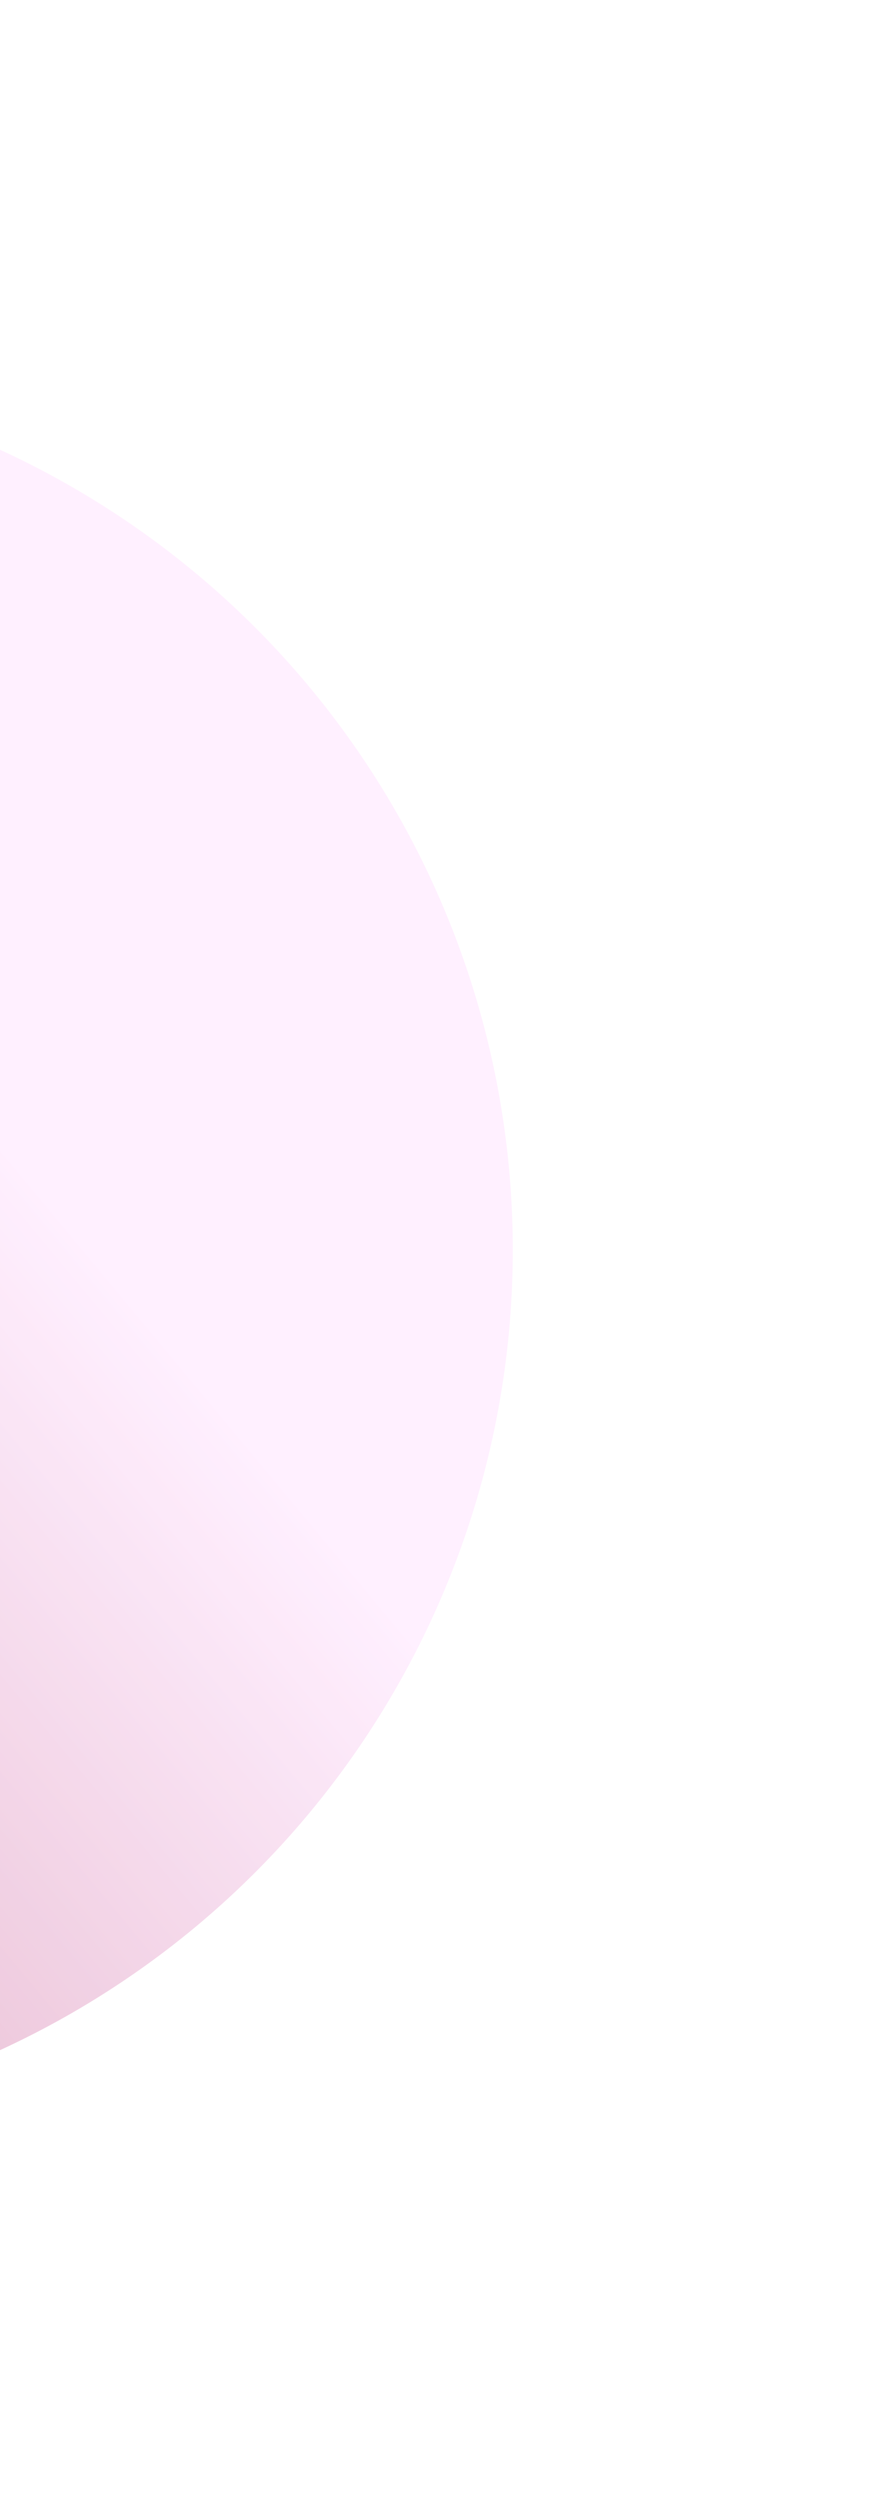   <svg width="301" height="853" viewBox="0 0 301 853" fill="none" xmlns="http://www.w3.org/2000/svg">
                <g opacity="0.8" filter="url(#filter0_f_53_39)">
                    <circle cx="-125.5" cy="426.5" r="300.5" fill="url(#paint0_linear_53_39)" />
                </g>
                <defs>
                    <filter id="filter0_f_53_39" x="-551.2" y="0.8" width="851.4" height="851.4" filterUnits="userSpaceOnUse" color-interpolation-filters="sRGB">
                        <feFlood flood-opacity="0" result="BackgroundImageFix" />
                        <feBlend mode="normal" in="SourceGraphic" in2="BackgroundImageFix" result="shape" />
                        <feGaussianBlur stdDeviation="62.6" result="effect1_foregroundBlur_53_39" />
                    </filter>
                    <linearGradient id="paint0_linear_53_39" x1="-36.932" y1="344.961" x2="-774.65" y2="958.613" gradientUnits="userSpaceOnUse">
                        <stop stop-color="#FFECFF" />
                        <stop offset="1" stop-color="#9A0935" />
                    </linearGradient>
                </defs>
            </svg>